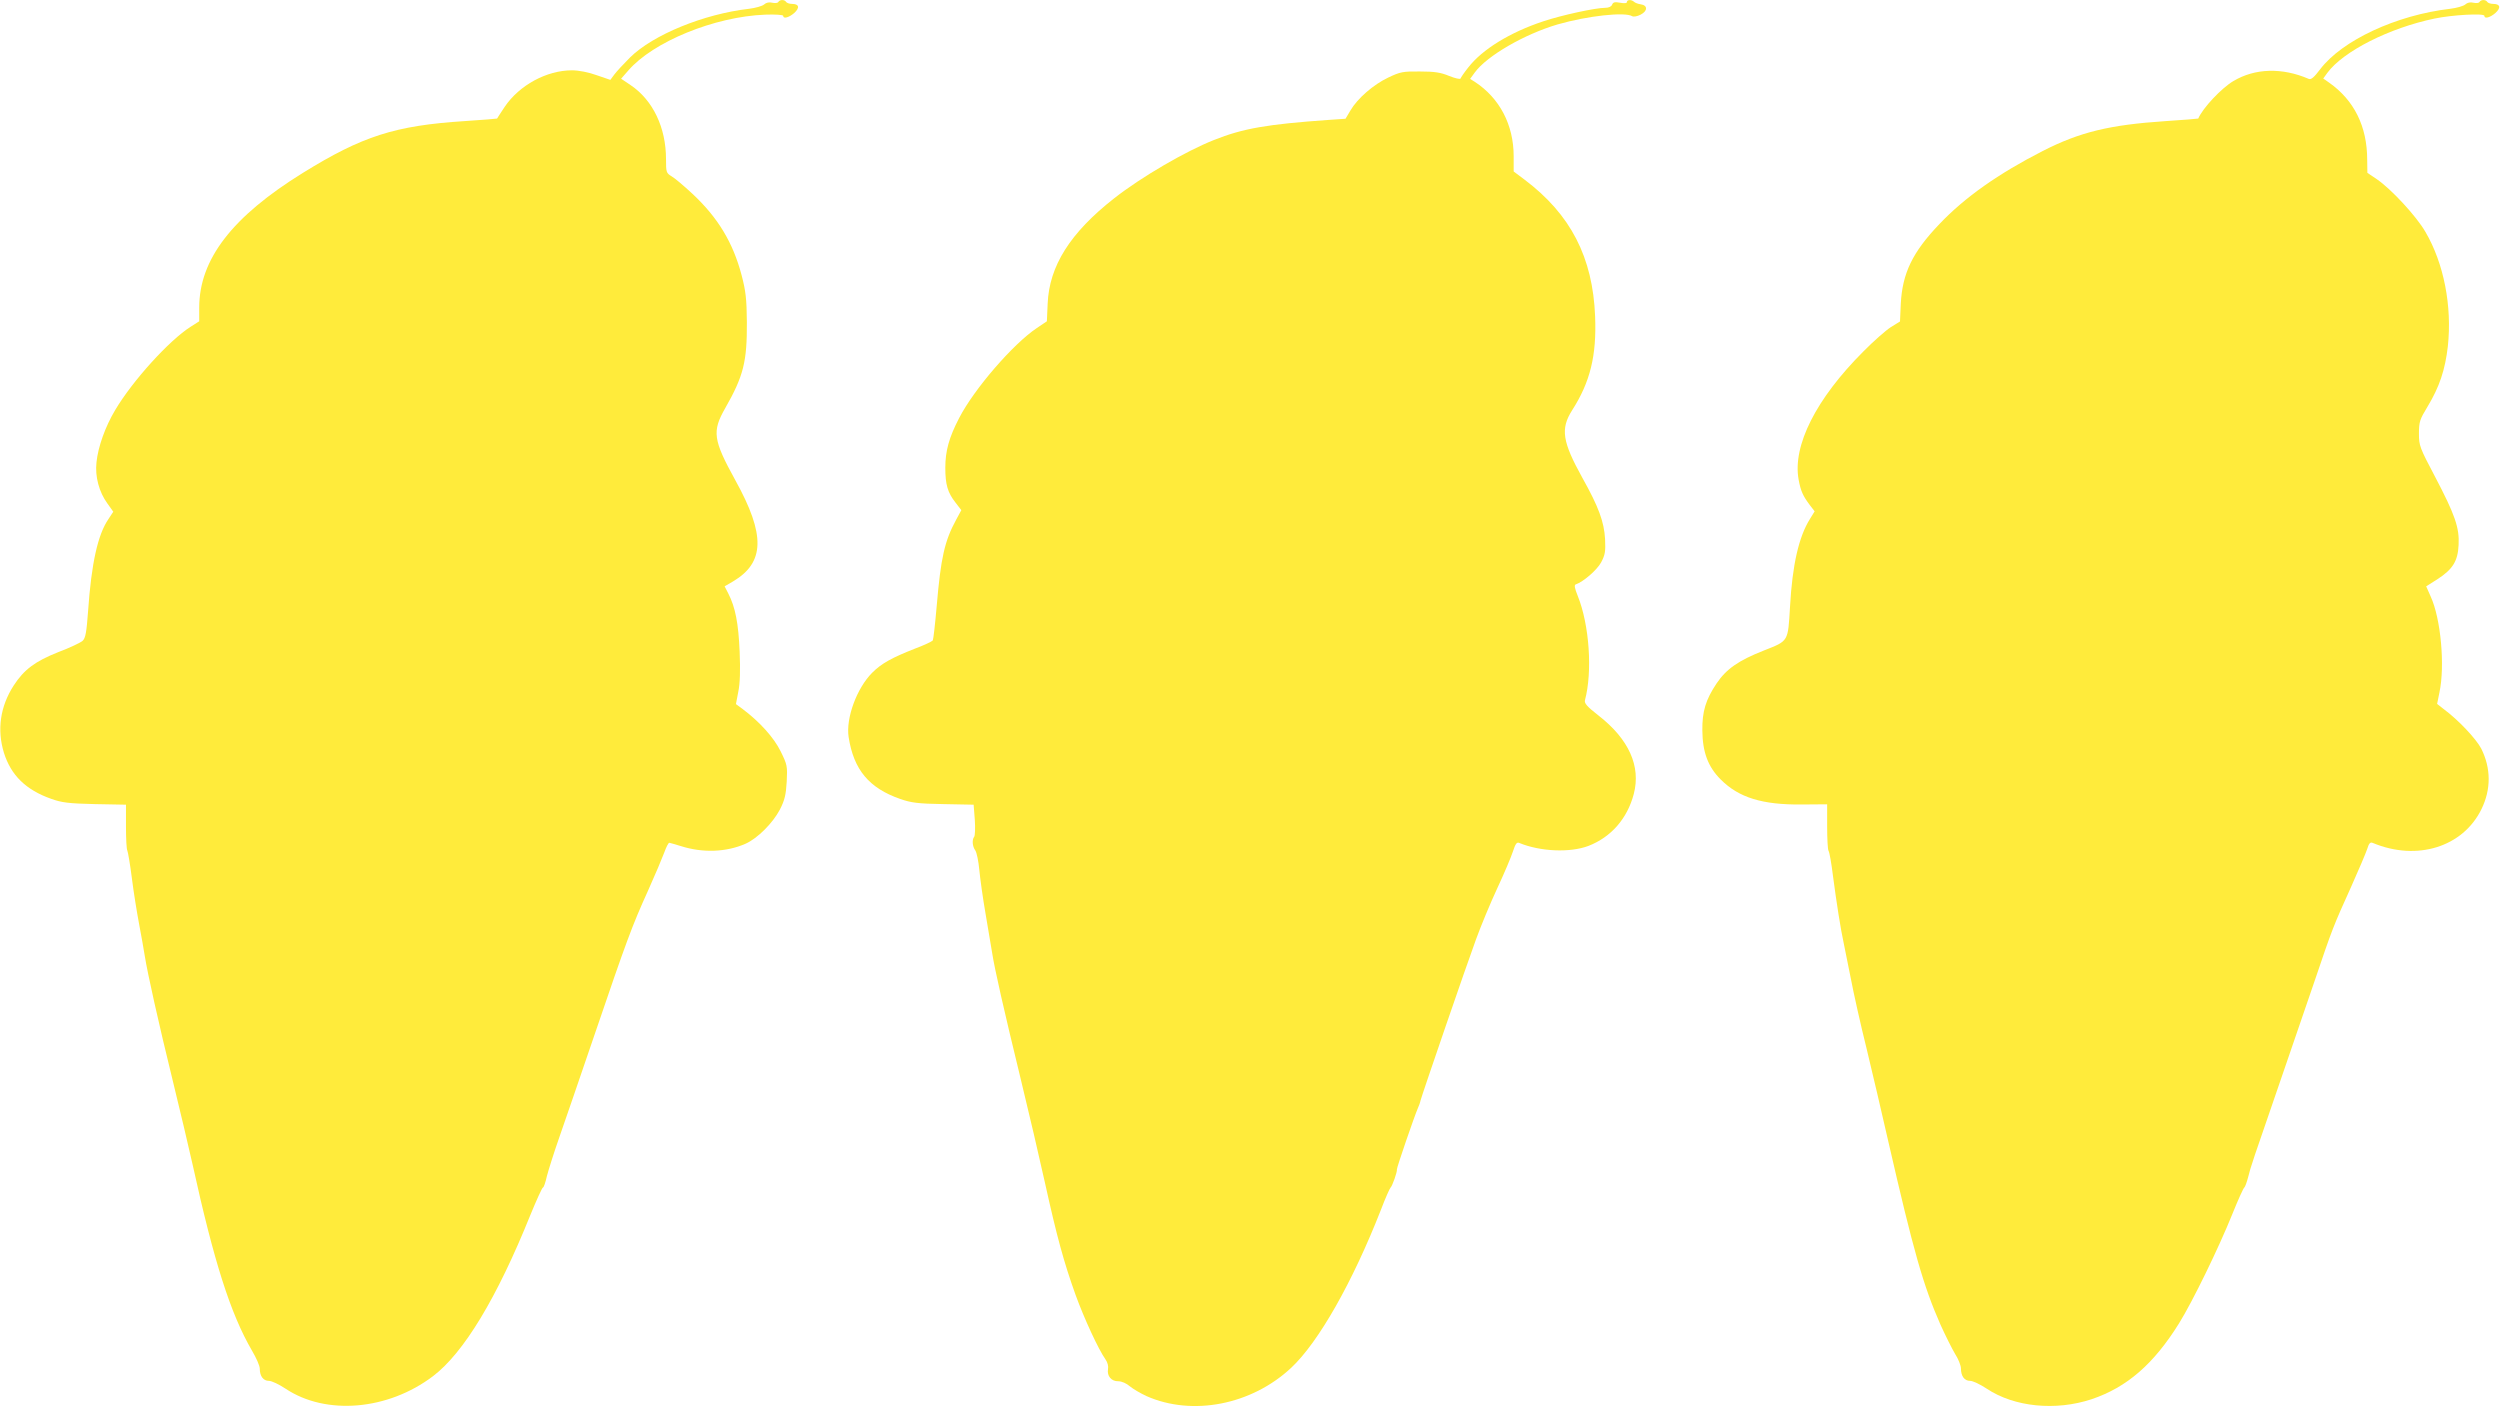 <?xml version="1.0" standalone="no"?>
<!DOCTYPE svg PUBLIC "-//W3C//DTD SVG 20010904//EN"
 "http://www.w3.org/TR/2001/REC-SVG-20010904/DTD/svg10.dtd">
<svg version="1.0" xmlns="http://www.w3.org/2000/svg"
 width="1280pt" height="720pt" viewBox="0 0 1280 720"
 preserveAspectRatio="xMidYMid meet">
<g transform="translate(0,720) scale(0.1,-0.1)"
fill="#ffeb3b" stroke="none">
<path d="M3985 7190 c-3 -6 -17 -7 -31 -4 -16 4 -31 1 -42 -9 -9 -8 -44 -18
-77 -22 -233 -27 -491 -133 -609 -249 -34 -34 -70 -73 -81 -88 l-20 -27 -70
24 c-41 15 -93 25 -126 25 -130 0 -270 -76 -345 -187 -21 -32 -39 -59 -39 -60
-1 -1 -75 -7 -166 -13 -357 -23 -524 -77 -828 -265 -362 -224 -531 -443 -531
-690 l0 -70 -44 -28 c-109 -69 -297 -276 -386 -426 -51 -85 -88 -189 -96 -268
-8 -73 13 -152 56 -211 l30 -42 -25 -38 c-54 -79 -87 -225 -104 -471 -8 -108
-13 -138 -28 -152 -10 -9 -66 -36 -125 -58 -118 -47 -175 -89 -228 -171 -69
-107 -86 -226 -50 -344 36 -115 112 -190 242 -236 53 -19 88 -24 223 -27 l160
-3 0 -113 c0 -61 3 -117 7 -122 3 -6 14 -69 23 -140 9 -72 26 -177 37 -235 11
-58 24 -131 29 -163 14 -89 71 -345 144 -642 36 -148 82 -341 101 -427 109
-496 194 -764 304 -953 22 -37 40 -78 40 -92 0 -39 18 -63 47 -63 14 0 52 -18
85 -40 207 -138 524 -111 755 64 157 119 327 400 498 824 32 78 61 142 65 142
4 0 13 26 20 58 8 31 36 120 63 197 27 77 109 316 182 530 163 478 190 552
273 735 36 80 73 168 83 195 10 28 21 50 26 50 4 -1 31 -8 59 -17 113 -36 233
-31 331 12 61 27 140 106 176 175 25 49 31 76 35 143 4 79 3 86 -31 155 -35
71 -107 151 -195 217 l-34 25 12 63 c9 42 11 110 7 205 -6 145 -22 228 -58
298 l-19 37 43 25 c163 97 167 238 12 518 -114 207 -120 250 -52 369 94 165
112 238 111 440 -1 120 -6 161 -27 241 -44 167 -121 295 -253 418 -42 39 -89
79 -105 88 -28 17 -29 21 -29 88 0 162 -67 302 -181 379 l-49 33 36 41 c127
148 442 277 702 287 51 2 92 -1 92 -6 0 -17 29 -9 56 14 30 27 26 47 -11 47
-13 0 -27 5 -30 10 -8 13 -32 13 -40 0z"/>
<path d="M8330 7190 c0 -7 -13 -8 -35 -4 -27 5 -36 3 -41 -10 -4 -10 -18 -16
-35 -16 -51 0 -224 -38 -317 -69 -172 -57 -313 -144 -385 -237 -20 -25 -37
-50 -39 -56 -2 -5 -28 1 -58 13 -43 18 -75 23 -150 23 -87 1 -101 -2 -162 -31
-76 -36 -158 -107 -194 -169 l-25 -42 -87 -6 c-312 -22 -437 -43 -587 -103
-146 -58 -371 -189 -510 -298 -226 -177 -333 -347 -341 -540 l-4 -90 -52 -35
c-121 -81 -320 -311 -397 -460 -52 -100 -71 -169 -71 -255 0 -86 12 -127 52
-178 l30 -39 -26 -48 c-60 -110 -79 -196 -100 -442 -8 -92 -17 -171 -20 -177
-4 -5 -43 -24 -89 -41 -122 -48 -174 -77 -221 -124 -79 -79 -136 -233 -121
-330 26 -167 104 -261 265 -317 55 -19 90 -24 220 -26 l155 -3 6 -77 c3 -43 1
-82 -3 -87 -12 -15 -10 -49 6 -71 7 -11 16 -55 20 -98 4 -43 18 -145 32 -225
14 -81 29 -172 34 -202 12 -79 60 -291 145 -640 41 -168 97 -408 125 -535 61
-276 97 -408 157 -575 44 -121 117 -279 153 -330 11 -15 16 -36 13 -50 -6 -35
17 -63 53 -62 17 0 42 -11 59 -26 17 -14 55 -36 85 -50 235 -104 538 -45 741
145 140 131 314 438 459 808 23 61 46 112 50 115 8 6 35 82 32 92 -2 7 90 274
107 313 5 11 12 29 14 40 9 34 235 692 284 825 25 69 74 187 109 262 35 75 71
160 80 188 13 40 20 50 33 44 107 -44 259 -51 354 -15 116 45 199 140 232 266
37 142 -25 280 -180 401 -60 47 -74 63 -70 79 39 145 23 385 -37 534 -16 40
-19 56 -10 59 39 13 109 74 130 113 20 38 23 55 20 119 -5 88 -33 165 -116
313 -103 186 -113 251 -53 346 93 145 126 280 118 481 -12 303 -125 522 -361
700 l-56 42 0 78 c0 161 -72 298 -199 381 l-24 15 24 33 c62 85 254 196 424
246 153 44 345 65 382 42 7 -4 26 -1 43 8 37 19 37 48 0 53 -14 2 -29 8 -34
13 -13 12 -36 11 -36 -1z"/>
<path d="M12695 7190 c-3 -6 -17 -7 -31 -4 -16 4 -31 1 -42 -9 -9 -8 -44 -18
-77 -22 -276 -32 -554 -162 -666 -310 -31 -41 -46 -54 -58 -49 -137 59 -275
55 -386 -11 -61 -36 -157 -138 -180 -192 -1 -1 -75 -7 -166 -13 -287 -19 -440
-56 -630 -153 -227 -116 -399 -237 -529 -374 -138 -144 -190 -252 -198 -409
l-4 -90 -47 -29 c-25 -16 -89 -72 -141 -125 -242 -242 -363 -482 -331 -656 11
-59 22 -83 58 -131 l24 -31 -24 -39 c-57 -91 -90 -234 -102 -448 -11 -183 -6
-175 -135 -226 -129 -51 -191 -94 -241 -168 -56 -84 -74 -143 -73 -241 1 -111
29 -186 94 -251 93 -93 213 -130 415 -128 l130 1 0 -113 c0 -63 3 -119 7 -125
5 -7 15 -65 23 -130 17 -129 39 -272 55 -344 5 -25 21 -105 36 -179 14 -74 50
-236 81 -360 30 -124 79 -334 109 -466 132 -576 181 -747 270 -949 25 -55 58
-121 74 -148 17 -26 30 -60 30 -74 0 -40 18 -64 47 -64 14 0 52 -18 85 -40
141 -94 353 -115 537 -54 181 61 318 180 448 389 69 111 203 386 273 560 29
72 56 132 61 135 4 3 13 28 20 55 12 50 22 79 176 525 46 135 120 349 163 475
92 272 97 284 188 485 38 85 75 172 82 193 9 30 16 37 29 31 226 -94 461 -21
556 173 50 102 49 210 -1 310 -26 50 -117 147 -193 203 l-33 26 12 59 c29 137
7 378 -45 491 l-23 52 57 36 c79 51 105 93 109 175 5 88 -18 155 -121 351 -78
148 -82 158 -82 220 0 60 4 72 44 138 61 101 90 188 104 309 22 205 -20 424
-115 586 -46 80 -175 219 -248 269 l-49 33 -1 67 c0 171 -67 305 -195 395
l-30 21 21 29 c82 111 318 230 549 278 90 19 255 28 255 14 0 -17 29 -9 56 14
30 27 26 47 -11 47 -13 0 -27 5 -30 10 -8 13 -32 13 -40 0z"/>
</g>
</svg>
